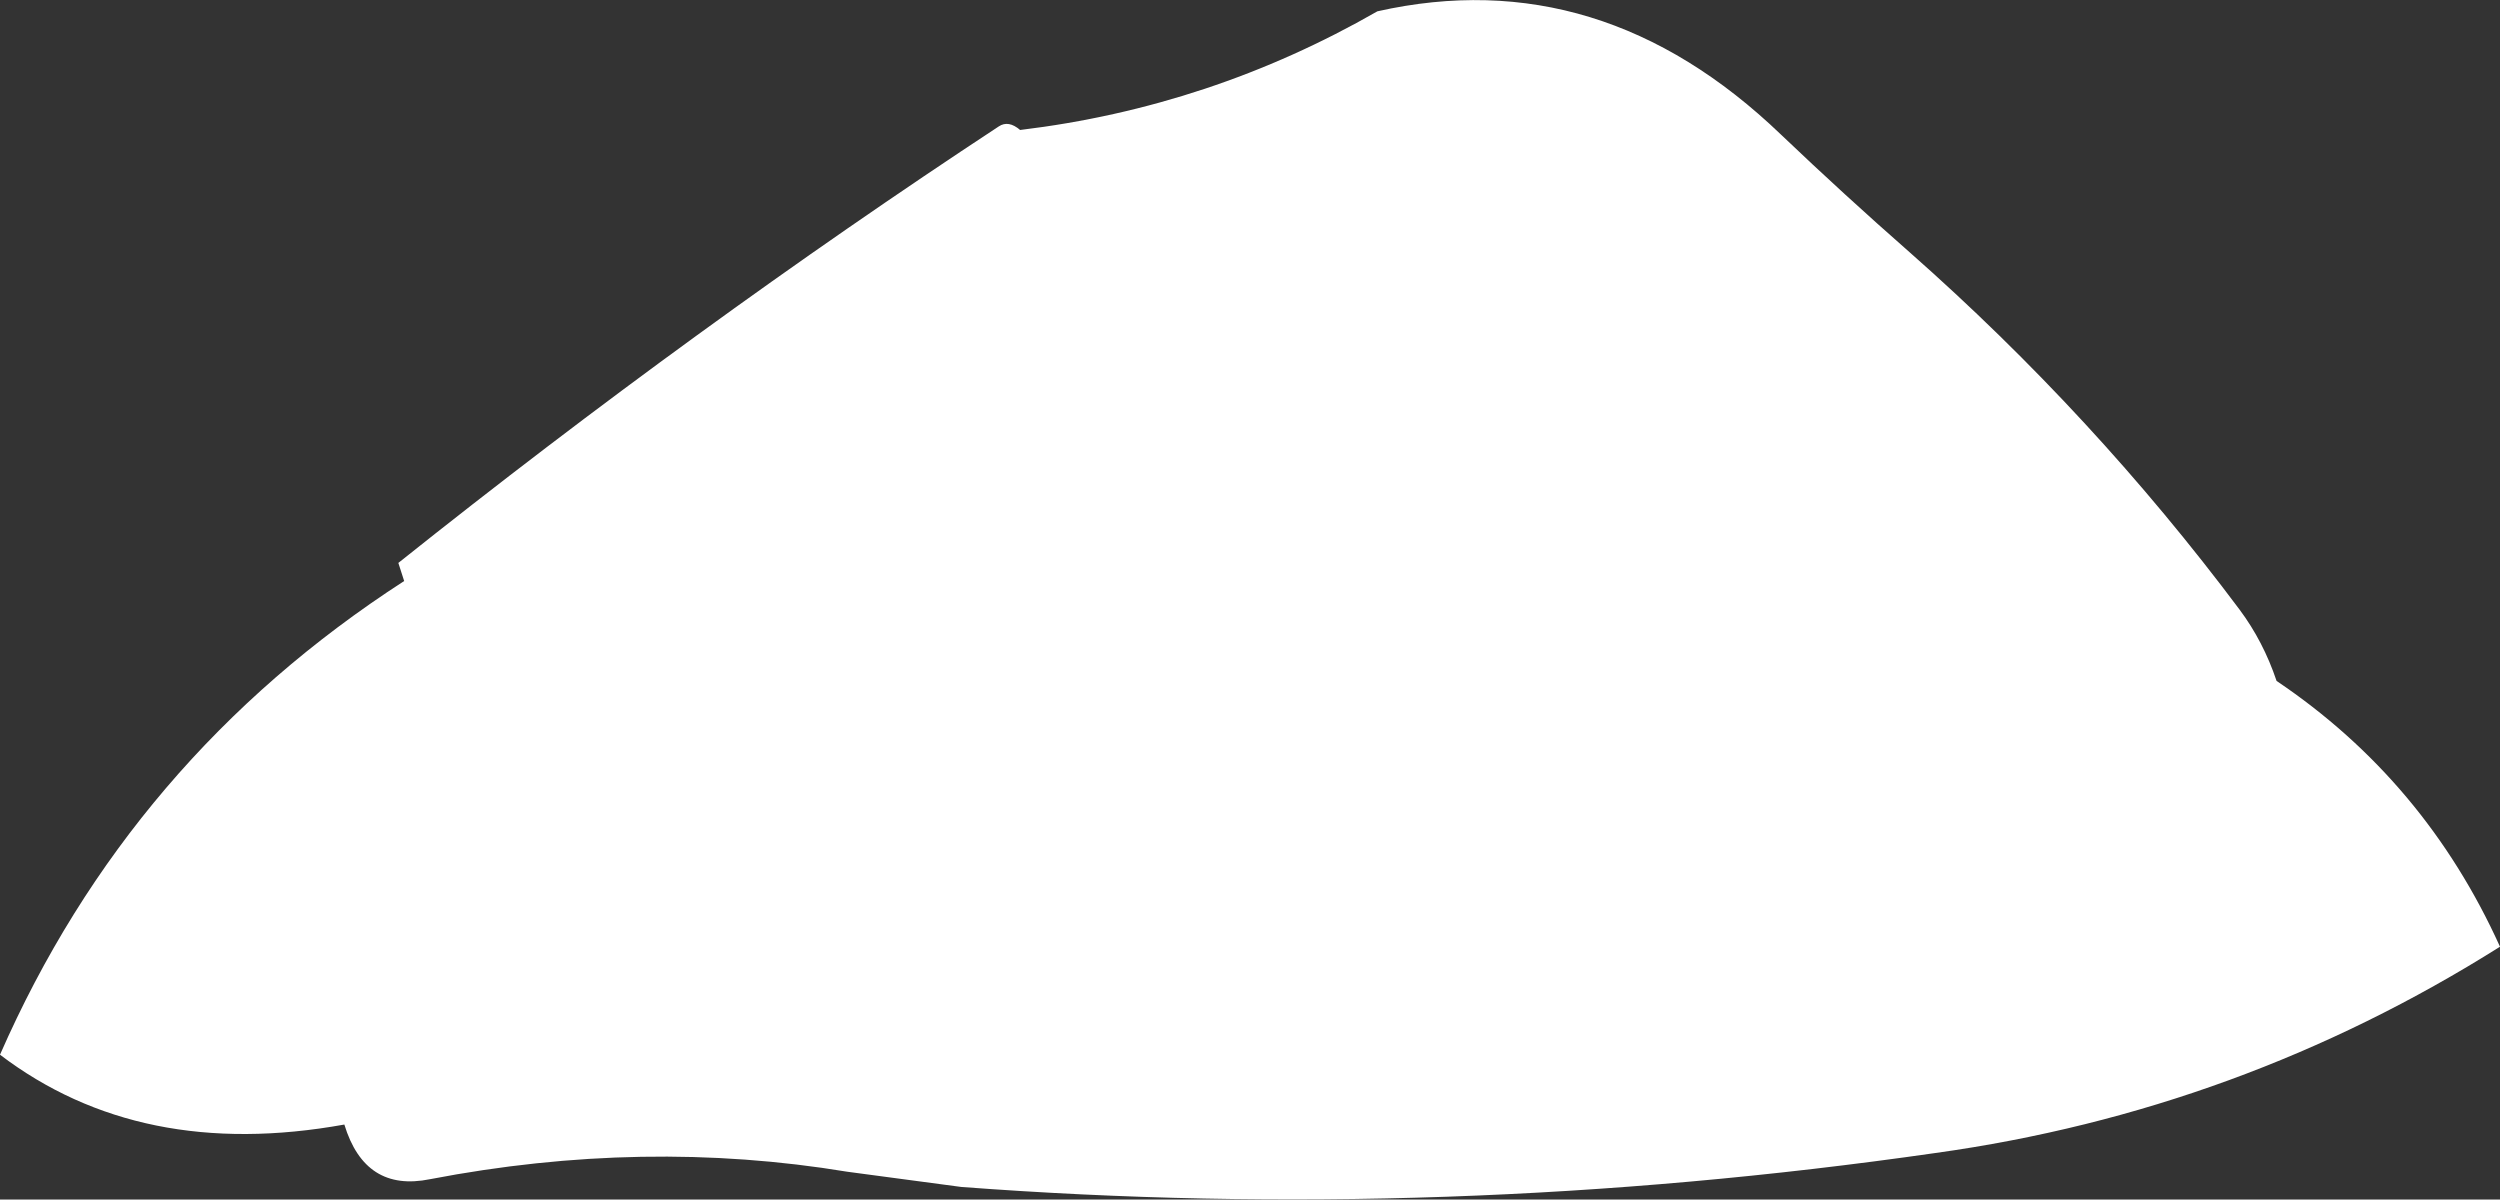 <?xml version="1.0" encoding="UTF-8" standalone="no"?>
<svg xmlns:xlink="http://www.w3.org/1999/xlink" height="185.5px" width="386.6px" xmlns="http://www.w3.org/2000/svg">
  <rect width="100%" height="100%" fill="#333333" stroke="none"/>
  <g transform="matrix(1.0, 0.0, 0.0, 1.0, 212.15, 126.0)">
    <path d="M63.3 -105.15 Q72.95 -95.95 83.2 -86.95 111.65 -61.85 134.2 -31.7 137.85 -26.8 139.9 -20.7 162.85 -5.25 174.45 20.4 134.2 45.75 87.15 52.3 11.3 63.2 -63.5 57.55 L-81.1 55.2 Q-112.6 50.0 -145.65 56.35 -155.7 58.4 -158.9 47.9 -190.45 53.6 -212.15 37.1 -192.05 -8.75 -149.65 -36.15 L-150.55 -38.95 Q-104.55 -75.65 -57.7 -106.45 -56.2 -107.45 -54.4 -105.9 -24.95 -109.45 0.85 -124.25 35.35 -132.0 63.3 -105.15" fill="#ffffff" fill-rule="evenodd" stroke="none"/>
  </g>
</svg>
